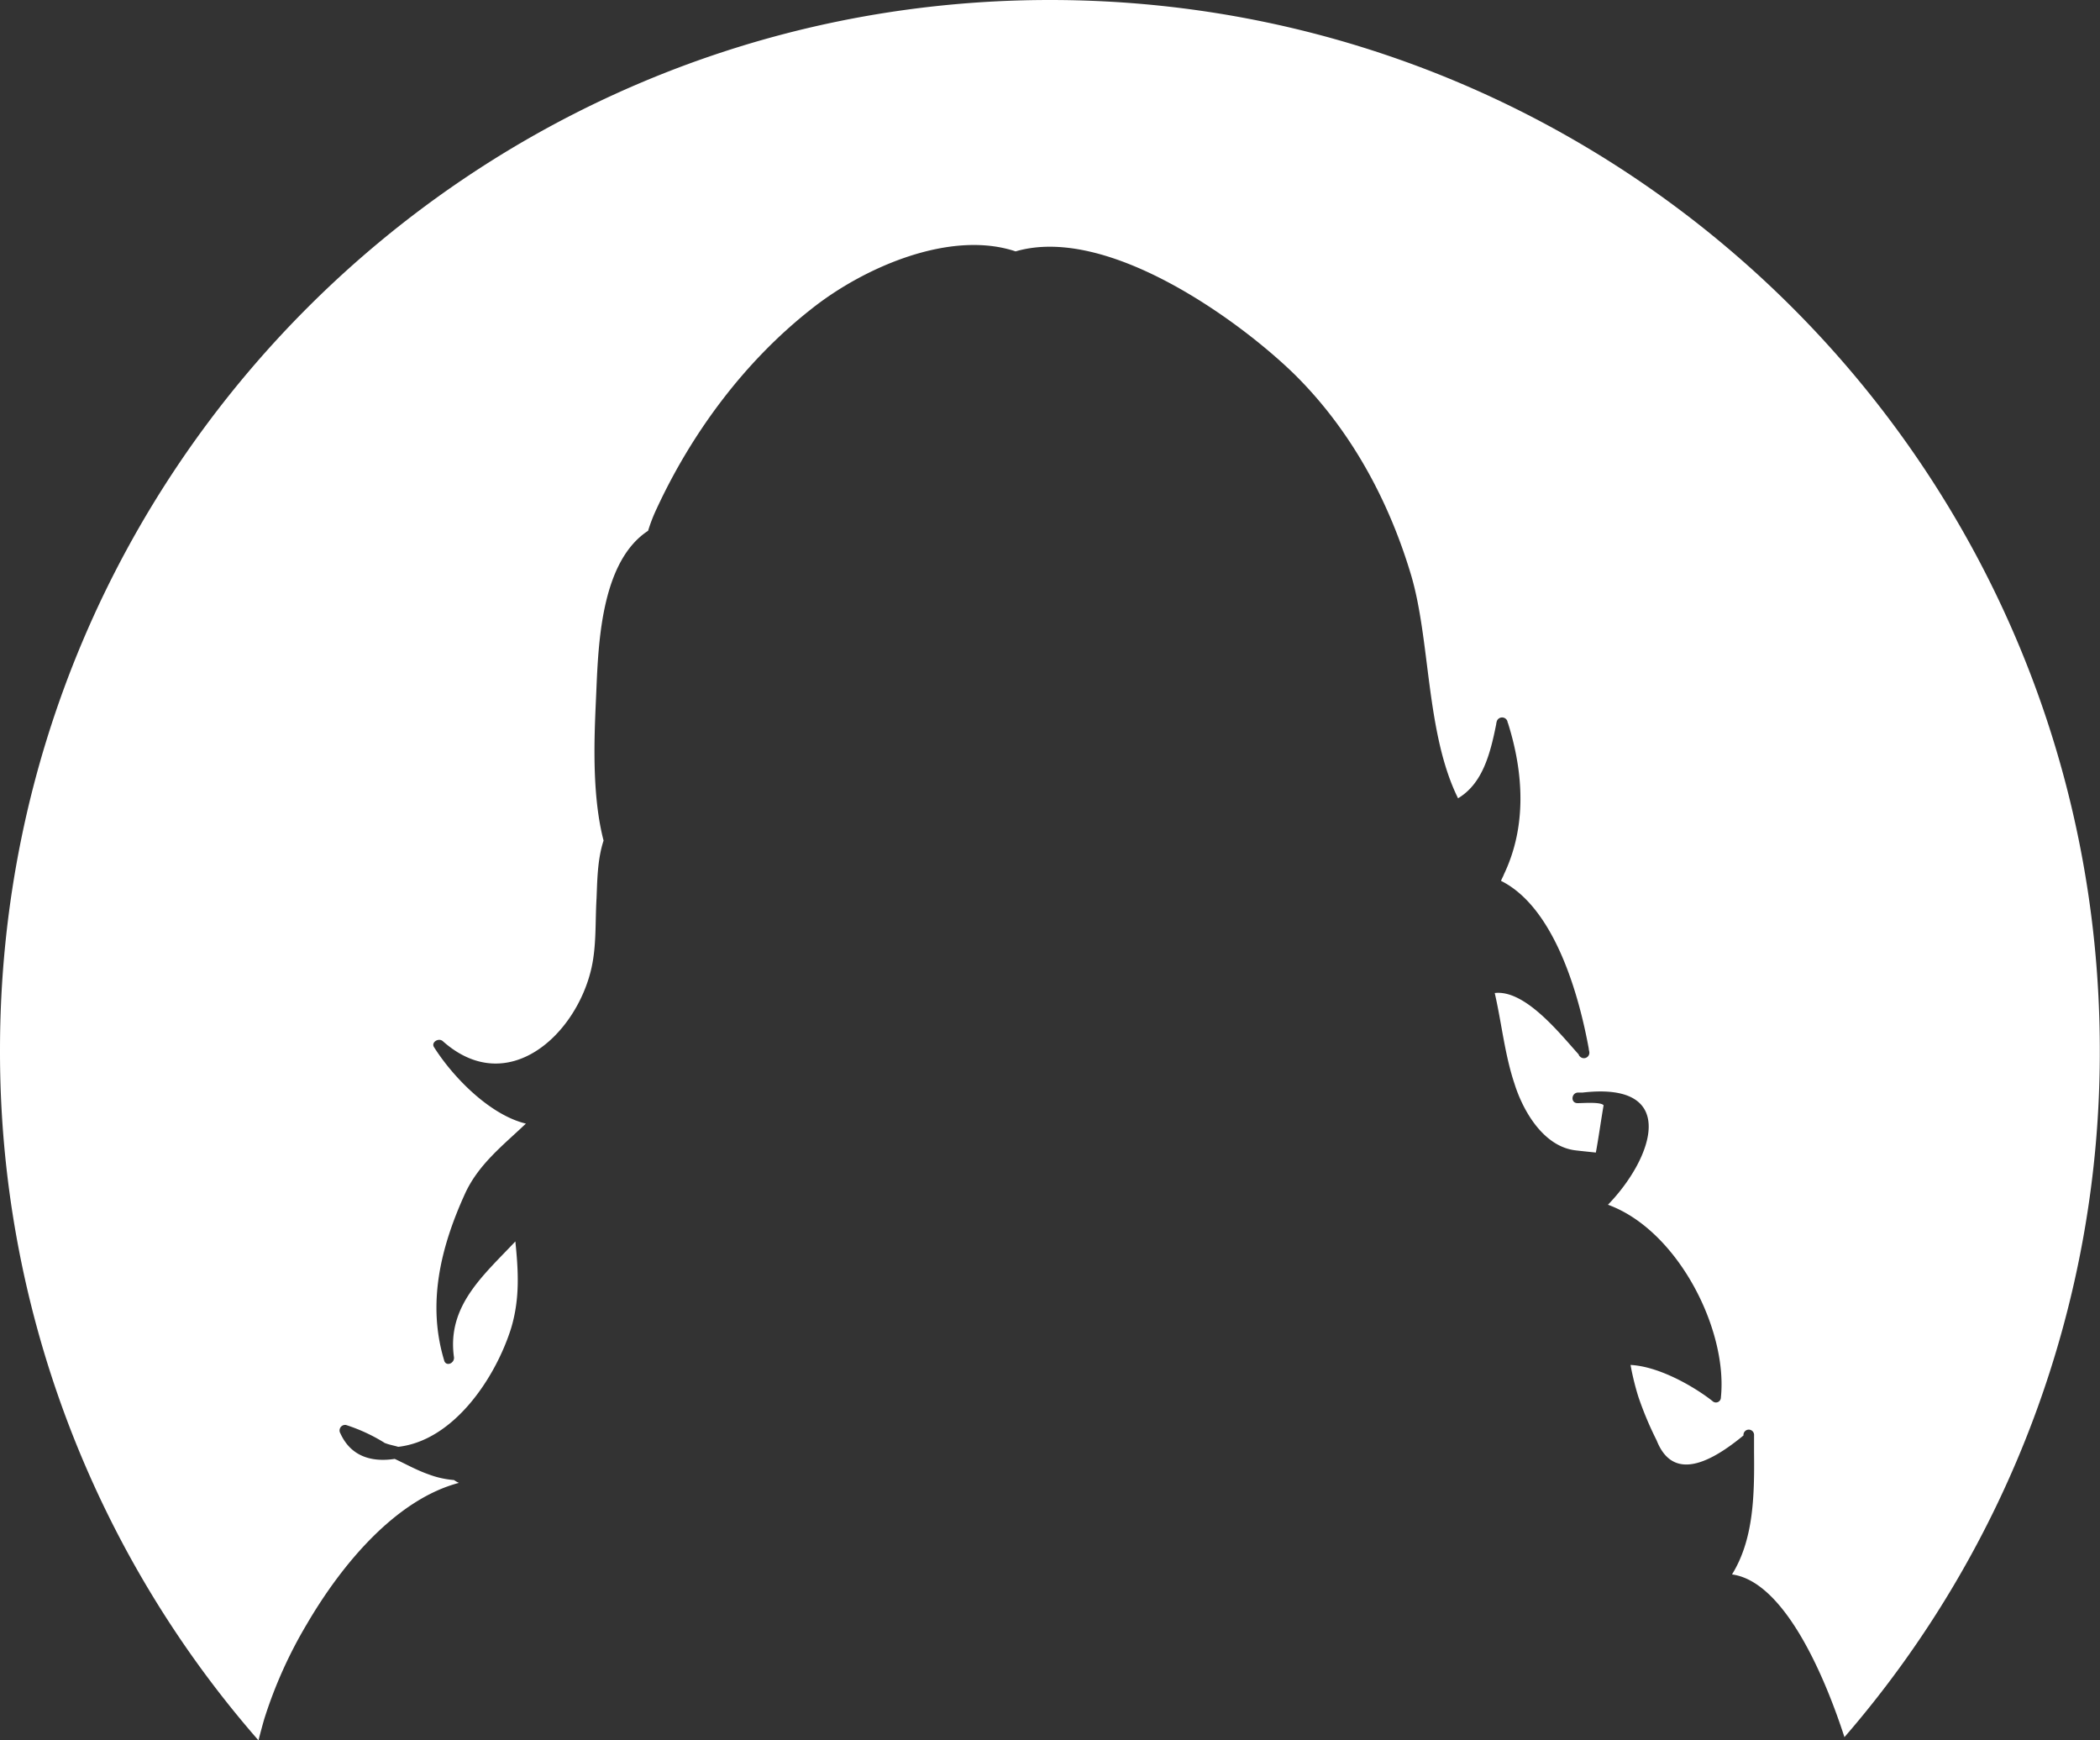<?xml version="1.0" encoding="UTF-8"?> <svg xmlns="http://www.w3.org/2000/svg" viewBox="0 0 423.04 350.49"><rect x="0" y="0" width="423.04" height="350.49" fill="#333333" stroke="none"/> <defs> <style>.cls-1{fill:#fff;}</style> </defs> <g id="Layer_2" data-name="Layer 2"> <g id="_ÎÓÈ_1" data-name="—ÎÓÈ_1"> <path class="cls-1" d="M53.22,346.26a90.35,90.35,0,0,1,8.5-19c7.34-12.6,18.24-25.31,30.73-28.6a6.34,6.34,0,0,1-1-.57,18.66,18.66,0,0,1-5.12-1.15c-2.41-.84-4.69-2.13-6.82-3.11-4.54.7-8.8-.43-10.93-5.12A1.12,1.12,0,0,1,69.7,287a34.8,34.8,0,0,1,7.68,3.54.53.53,0,0,0,.29.14c.71.29,1.56.43,2.56.72,11.22-1.29,19.6-13.93,22.73-23.88,1.84-6.12,1.43-11.79.86-17.49C97.41,256.85,90,263,91.45,273.34c.15,1.29-1.7,2-2,.57-3.41-11.36-.71-22.59,4.12-33.26,2.7-6.1,7.82-10,12.37-14.35-7.11-1.7-14.5-9.1-18.47-15.34-.72-1,.84-2,1.7-1.29,13.07,11.65,27-1.27,30-14.79,1-4.54.72-9.23,1-13.92.15-3.4.15-7.81,1.42-11.66-2.7-10.38-1.7-23.73-1.42-31.12.43-9.81,1.27-25.3,10.39-31.28a32.53,32.53,0,0,1,1.7-4.4c7.1-15.34,17.75-29.7,31.13-40.22,10.5-8.38,28-16.06,41.2-11.65,18.49-5.41,45.06,13.92,56.15,24.73,11.23,11.08,18.91,25.15,23.45,40.23,4,13.21,3,32,9.53,45.19,4.83-2.9,6.44-8.63,7.69-14.94,0-.18.07-.38.11-.56a1.13,1.13,0,0,1,2.15,0c0,.18.11.34.16.52,3.11,9.95,3.74,20.68-.88,30.32-.14.43-.43.86-.57,1.29,10.86,5.43,15.73,23.18,17.67,33.78,0,.22.07.41.1.61a1.1,1.1,0,0,1-1.86,1,.74.74,0,0,1-.27-.43c-3.84-4.26-10.81-13.08-16.91-12.37,1.41,6.12,2,12.37,4,18.33,1.7,5.41,5.84,12.66,12.37,13.37,1.27.15,2.7.29,4,.43.58-3.13,1-6.26,1.56-9.52-.55-.72-4.11-.43-5.24-.43-1.43,0-1.29-2,0-2.13h1c19.62-2.27,14.21,13.21,5.12,22.59,14.07,5.12,24.17,25.17,22.75,38.81a1,1,0,0,1-1.72.71l-.6-.46c-3.92-2.92-10.48-6.52-15.88-6.79a53.28,53.28,0,0,0,1.57,6.4,68.84,68.84,0,0,0,3.69,8.8c2.7,6.82,8.52,6.41,17.49-1a1.07,1.07,0,1,1,2.13,0c0,1.14,0,2.29,0,3.43.1,9-.15,17.62-4.44,24.56,10.15,1.37,18.23,19.13,22.65,32.77A210.68,210.68,0,0,0,423,211.52C423,94.7,328.34,0,211.52,0S0,94.7,0,211.52a210.65,210.65,0,0,0,52.07,139C52.44,349.07,52.82,347.66,53.22,346.26Z"></path> </g> </g> </svg> 